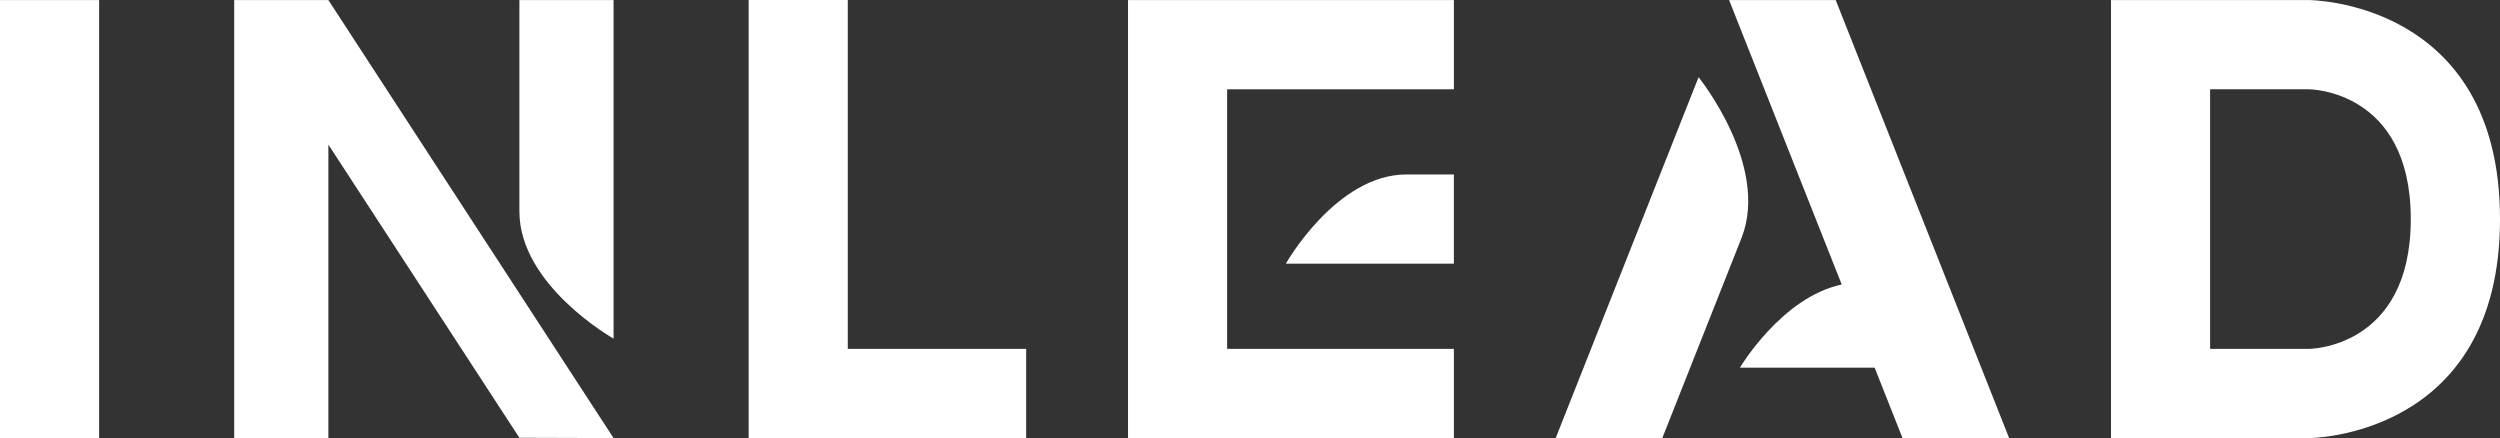 <?xml version="1.0" encoding="UTF-8"?>
<svg id="Layer_1" data-name="Layer 1" xmlns="http://www.w3.org/2000/svg" viewBox="0 0 1904.95 333.81">
  <rect x="0" y="0" width="1904.95" height="333.81" fill="#333333" stroke="none"/>
  <defs>
    <style>
      .cls-1 {
        fill: #fff;
      }
    </style>
  </defs>
  <rect class="cls-1" y=".05" width="75.53" height="333.76"/>
  <polygon class="cls-1" points="467.53 333.81 250.22 .05 178.45 .05 178.45 333.81 250.22 333.81 250.22 110.2 395.77 333.58 467.53 333.81"/>
  <path class="cls-1" d="m395.77.05v161.03c0,56.44,71.76,96.96,71.76,96.96V.05h-71.76Z"/>
  <polygon class="cls-1" points="645.98 265.83 645.98 0 570.46 0 570.46 333.76 645.98 333.76 645.98 333.81 781.91 333.81 781.91 265.83 645.98 265.83"/>
  <polygon class="cls-1" points="1107.83 68.03 1107.83 .05 935.05 .05 859.53 .05 859.53 333.81 935.05 333.81 1107.83 333.81 1107.83 265.83 935.05 265.83 935.05 68.03 1107.83 68.03"/>
  <path class="cls-1" d="m1071.62,132.94c-53.43,0-91.8,67.93-91.82,67.96h128.02v-67.98"/>
  <path class="cls-1" d="m1294.28,58.81l-108.88,275.01h81.23l60.48-152.76c21.4-55.08-32.7-122.09-32.83-122.25Z"/>
  <path class="cls-1" d="m1759.26.05h-150.72v333.76h150.72s145.69,0,145.69-166.88S1759.26.05,1759.26.05Zm0,265.78h-75.2V68.03h75.2s77.7,0,77.7,98.9-77.7,98.9-77.7,98.9Z"/>
  <path class="cls-1" d="m1530.92,333.81L1398.77.05h-81.23l85.81,216.73c-45.88,9.79-77.56,63.36-77.57,63.38h102.67l21.24,53.65h81.23Z"/>
</svg>